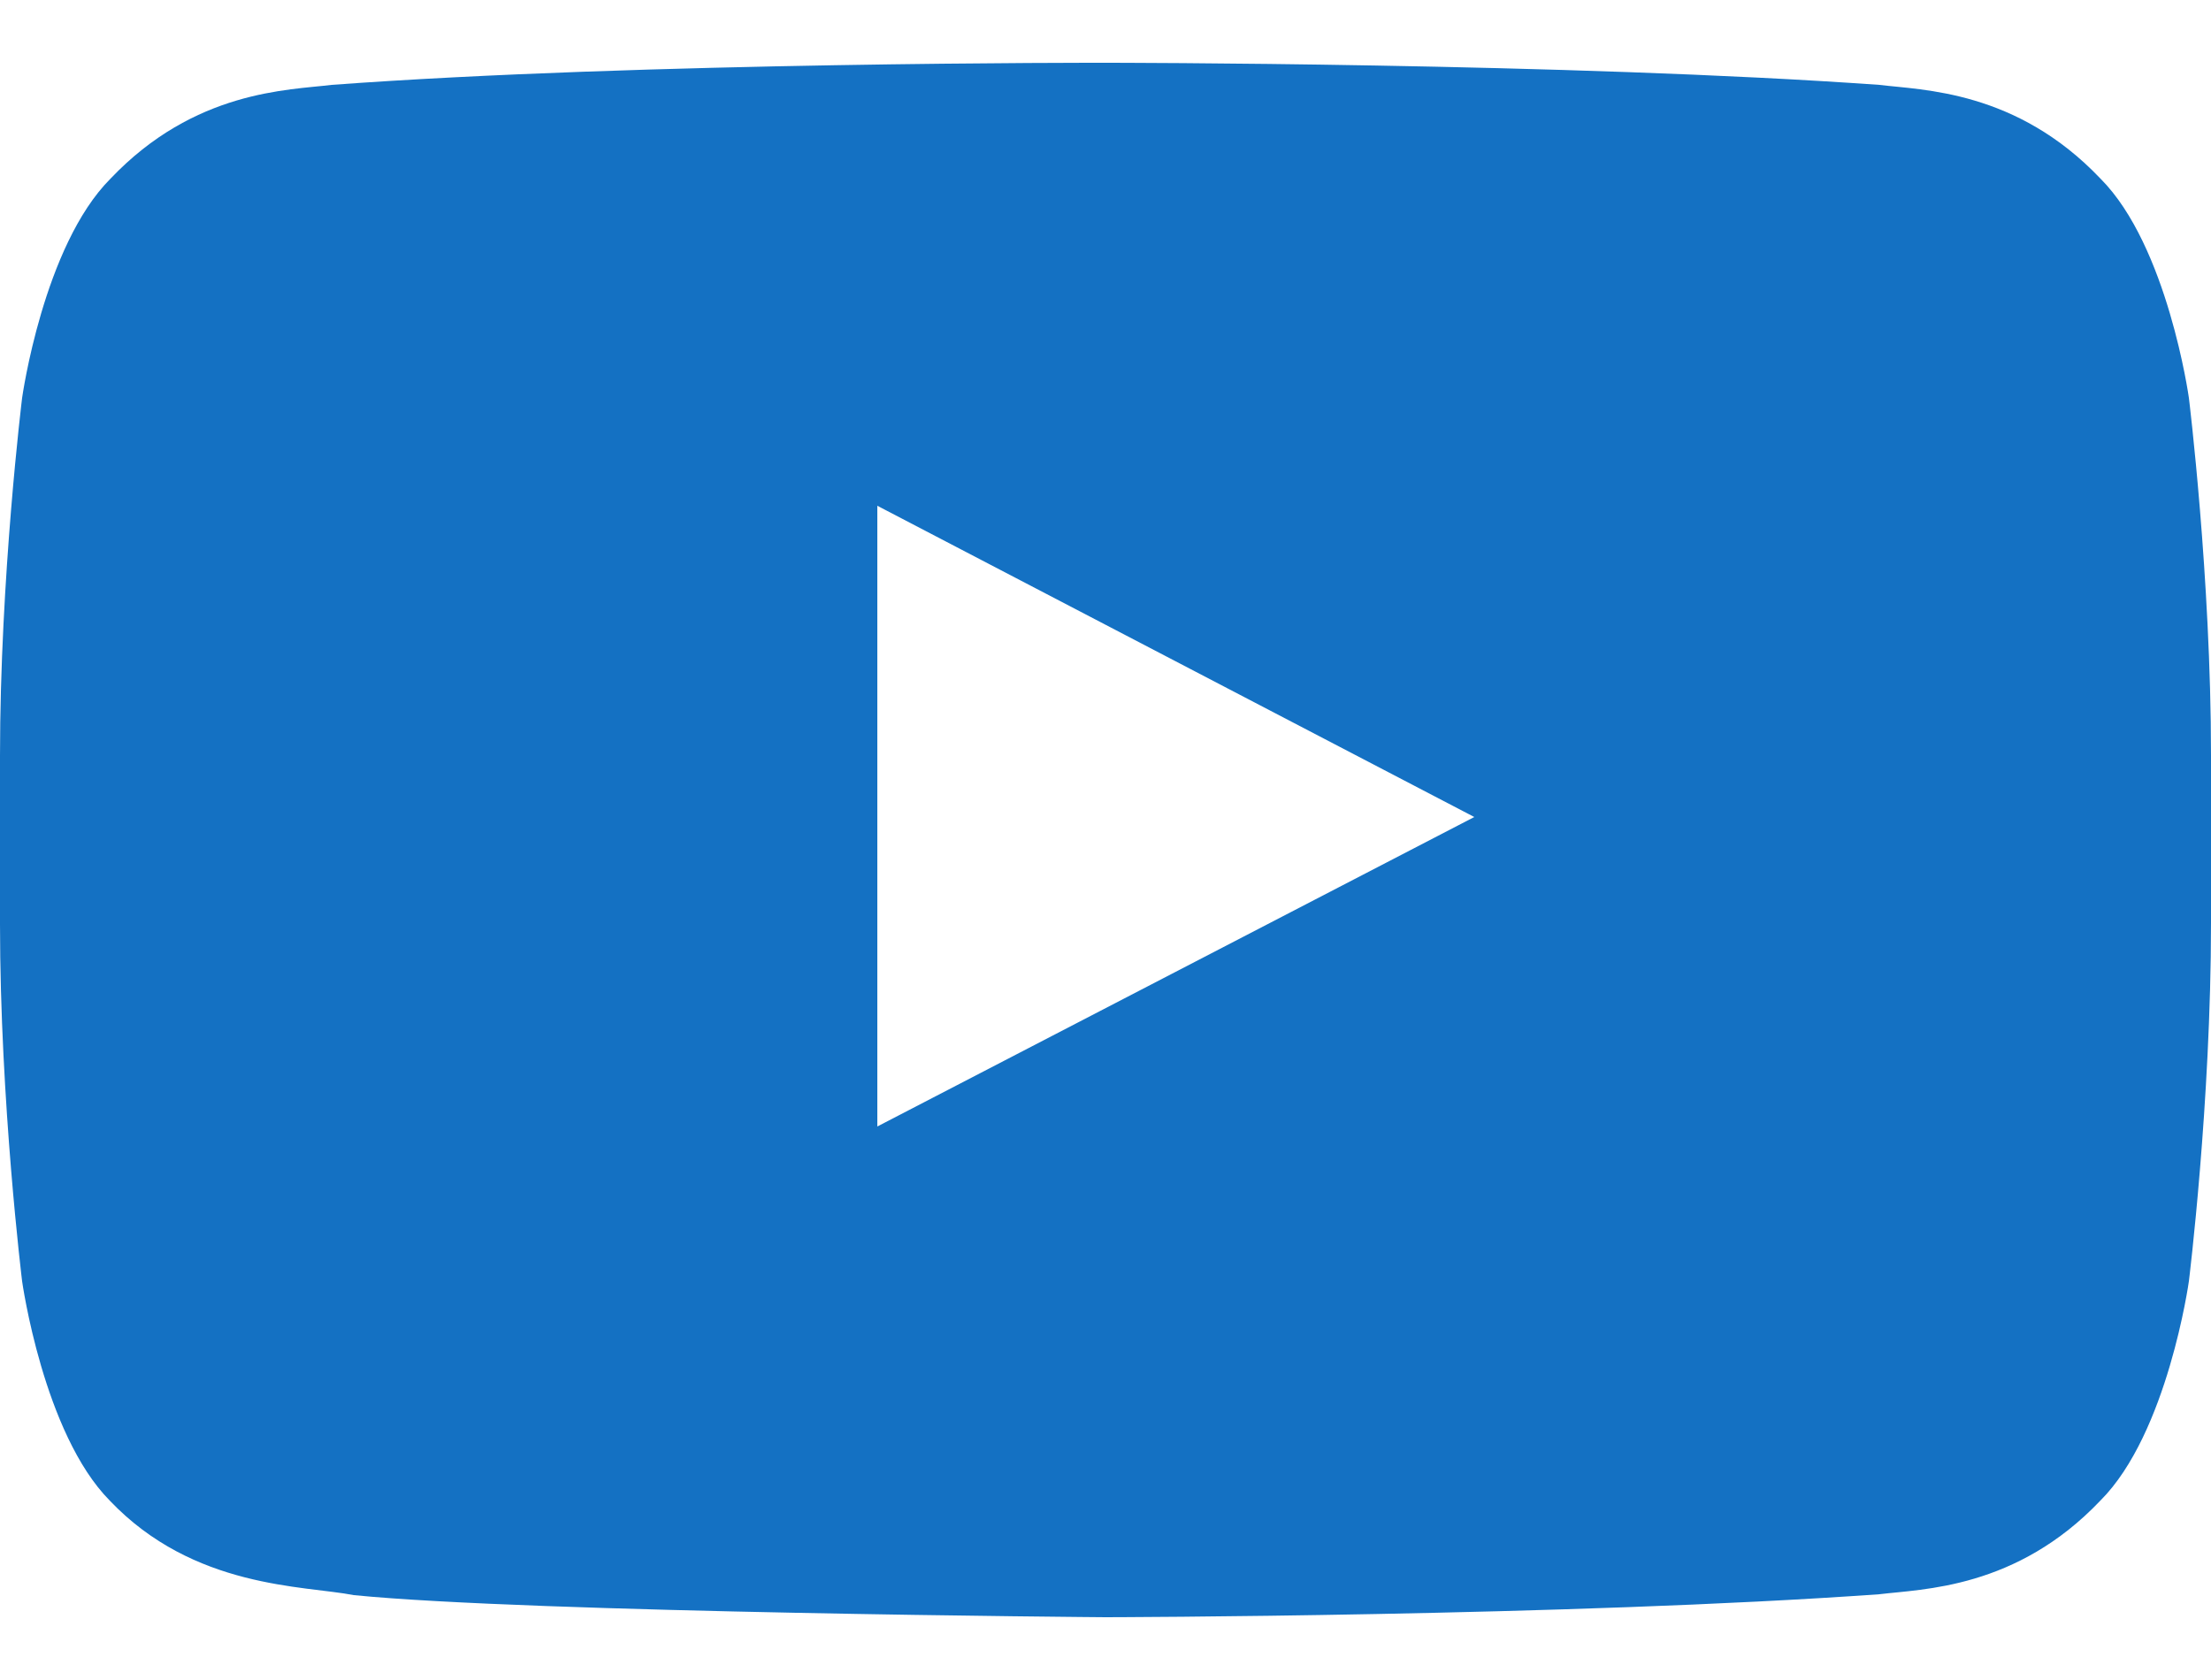 <svg width="25" height="19" fill="none" xmlns="http://www.w3.org/2000/svg"><path d="M24.75 4.5s-.24-1.72-1-2.48c-.95-1-2.01-1-2.5-1.06C17.75.71 12.5.71 12.5.71S7.25.7 3.75.96c-.49.06-1.55.06-2.5 1.06-.76.76-1 2.48-1 2.48S0 6.53 0 8.55v1.9c0 2.01.25 4.04.25 4.04s.24 1.72.99 2.48c.95 1 2.2.96 2.76 1.07 2 .2 8.5.25 8.5.25s5.25-.01 8.75-.26c.49-.06 1.55-.06 2.5-1.06.76-.76 1-2.48 1-2.48s.25-2.02.25-4.05v-1.9c0-2.01-.25-4.04-.25-4.04zM9.92 12.74V5.72l6.75 3.52-6.75 3.5z" fill="#1471C3"/></svg>